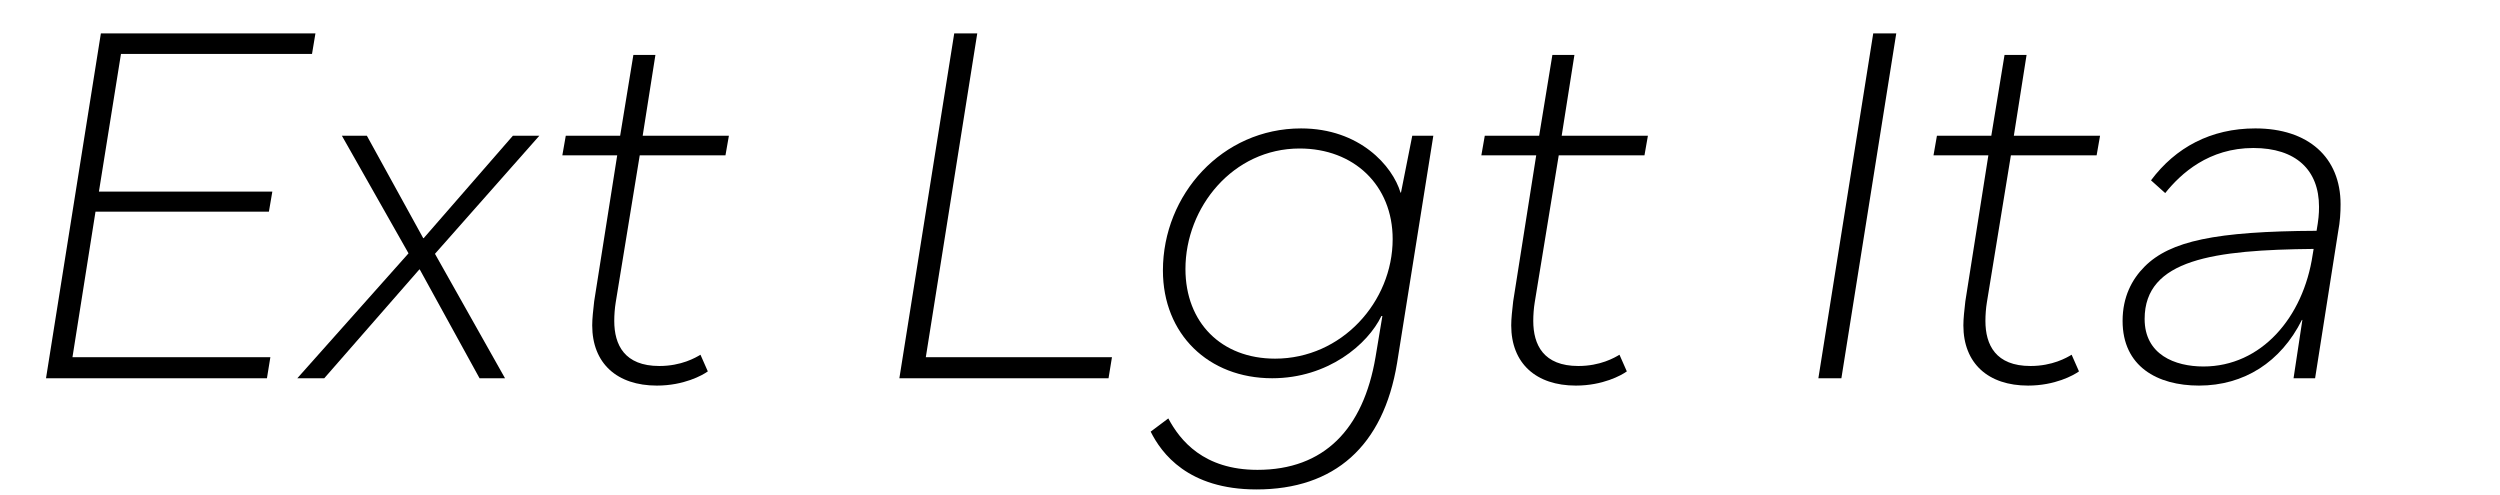 <?xml version="1.0" encoding="UTF-8"?>
<svg xmlns="http://www.w3.org/2000/svg" viewBox="0 0 1061.492 210">
  <g id="Bounding_box">
    <rect width="948.571" height="210" fill="none" stroke-width="0"></rect>
  </g>
  <g id="Typeface">
    <path d="m132.479,22.91H51.361l-9.36,58.445h73.63l-1.456,8.527H40.546l-9.776,61.775h84.029l-1.456,8.943H19.538L42.833,14.174h91.101l-1.455,8.736Z" stroke-width="0"></path>
    <path d="m228.988,57.645l-44.303,50.127,29.743,52.83h-10.815l-25.376-46.176h-.208l-40.35,46.176h-11.44l47.215-53.039-28.287-49.918h10.607l23.919,43.471h.208l37.854-43.471h11.232Z" stroke-width="0"></path>
    <path d="m271.628,65.965l-10.192,62.396c-.415,2.496-.623,5.408-.623,7.904,0,10.191,4.367,19.135,19.135,19.135,9.359,0,15.392-3.535,17.472-4.783l3.12,7.072c-2.288,1.664-10.192,6.031-21.632,6.031-16.848,0-27.455-9.359-27.455-25.582,0-2.912.416-6.449.832-10.193l9.775-61.98h-23.295l1.456-8.32h23.087l5.616-34.318h9.359l-5.407,34.318h36.606l-1.456,8.32h-36.398Z" stroke-width="0"></path>
    <path d="m393.1,151.659h79.037l-1.456,8.943h-88.812l23.295-146.428h9.776l-21.84,137.484Z" stroke-width="0"></path>
    <path d="m488.573,183.272l7.487-5.615c4.992,9.359,14.976,21.84,37.854,21.84,28.287,0,44.927-17.264,50.126-47.838l2.912-17.473h-.416c-5.823,12.064-22.671,26.416-46.382,26.416-27.039,0-46.383-18.721-46.383-45.76,0-32.238,25.167-60.316,58.654-60.316,24.959,0,38.895,16.016,42.223,27.246h.208l4.783-24.127h8.944l-15.392,96.508c-5.824,35.359-26.623,53.662-59.694,53.662-29.119,0-40.351-15.391-44.926-24.543Zm102.748-81.74c0-22.879-16.432-38.479-39.519-38.479-28.287,0-48.463,24.959-48.463,51.166,0,22.672,15.184,38.062,38.063,38.062,28.286,0,49.918-24.127,49.918-50.75Z" stroke-width="0"></path>
    <path d="m661.834,65.965l-10.191,62.396c-.416,2.496-.624,5.408-.624,7.904,0,10.191,4.367,19.135,19.135,19.135,9.359,0,15.392-3.535,17.472-4.783l3.12,7.072c-2.288,1.664-10.192,6.031-21.632,6.031-16.848,0-27.455-9.359-27.455-25.582,0-2.912.416-6.449.832-10.193l9.775-61.98h-23.295l1.456-8.32h23.087l5.616-34.318h9.359l-5.407,34.318h36.606l-1.456,8.32h-36.398Z" stroke-width="0"></path>
    <path d="m772.075,160.602l23.295-146.428h9.776l-23.296,146.428h-9.775Z" stroke-width="0"></path>
    <path d="m853.816,65.965l-10.191,62.396c-.416,2.496-.624,5.408-.624,7.904,0,10.191,4.367,19.135,19.135,19.135,9.359,0,15.392-3.535,17.472-4.783l3.12,7.072c-2.288,1.664-10.192,6.031-21.632,6.031-16.848,0-27.455-9.359-27.455-25.582,0-2.912.416-6.449.832-10.193l9.775-61.98h-23.295l1.456-8.32h23.087l5.616-34.318h9.359l-5.407,34.318h36.606l-1.456,8.32h-36.398Z" stroke-width="0"></path>
    <path d="m993.799,86.764c0,3.535-.208,7.279-1.039,11.648l-9.776,62.189h-9.151l3.744-24.752h-.208c-8.944,17.889-24.543,27.871-43.679,27.871-17.68,0-32.447-8.111-32.447-27.455,0-10.191,3.952-17.68,9.36-23.086,10.815-10.816,29.95-14.977,73.005-15.184.832-4.785,1.04-7.072,1.04-10.193,0-15.598-9.775-24.959-27.871-24.959-18.927,0-30.782,10.816-37.438,19.137l-6.032-5.408c10.4-13.936,25.376-22.047,44.303-22.047,22.463,0,36.19,12.271,36.19,32.238Zm-11.855,21.424l.416-2.496c-42.223.416-71.757,4.367-71.757,29.742,0,15.184,12.896,20.176,24.959,20.176,24.543,0,42.431-20.799,46.382-47.422Z" stroke-width="0"></path>
  </g>
</svg>
